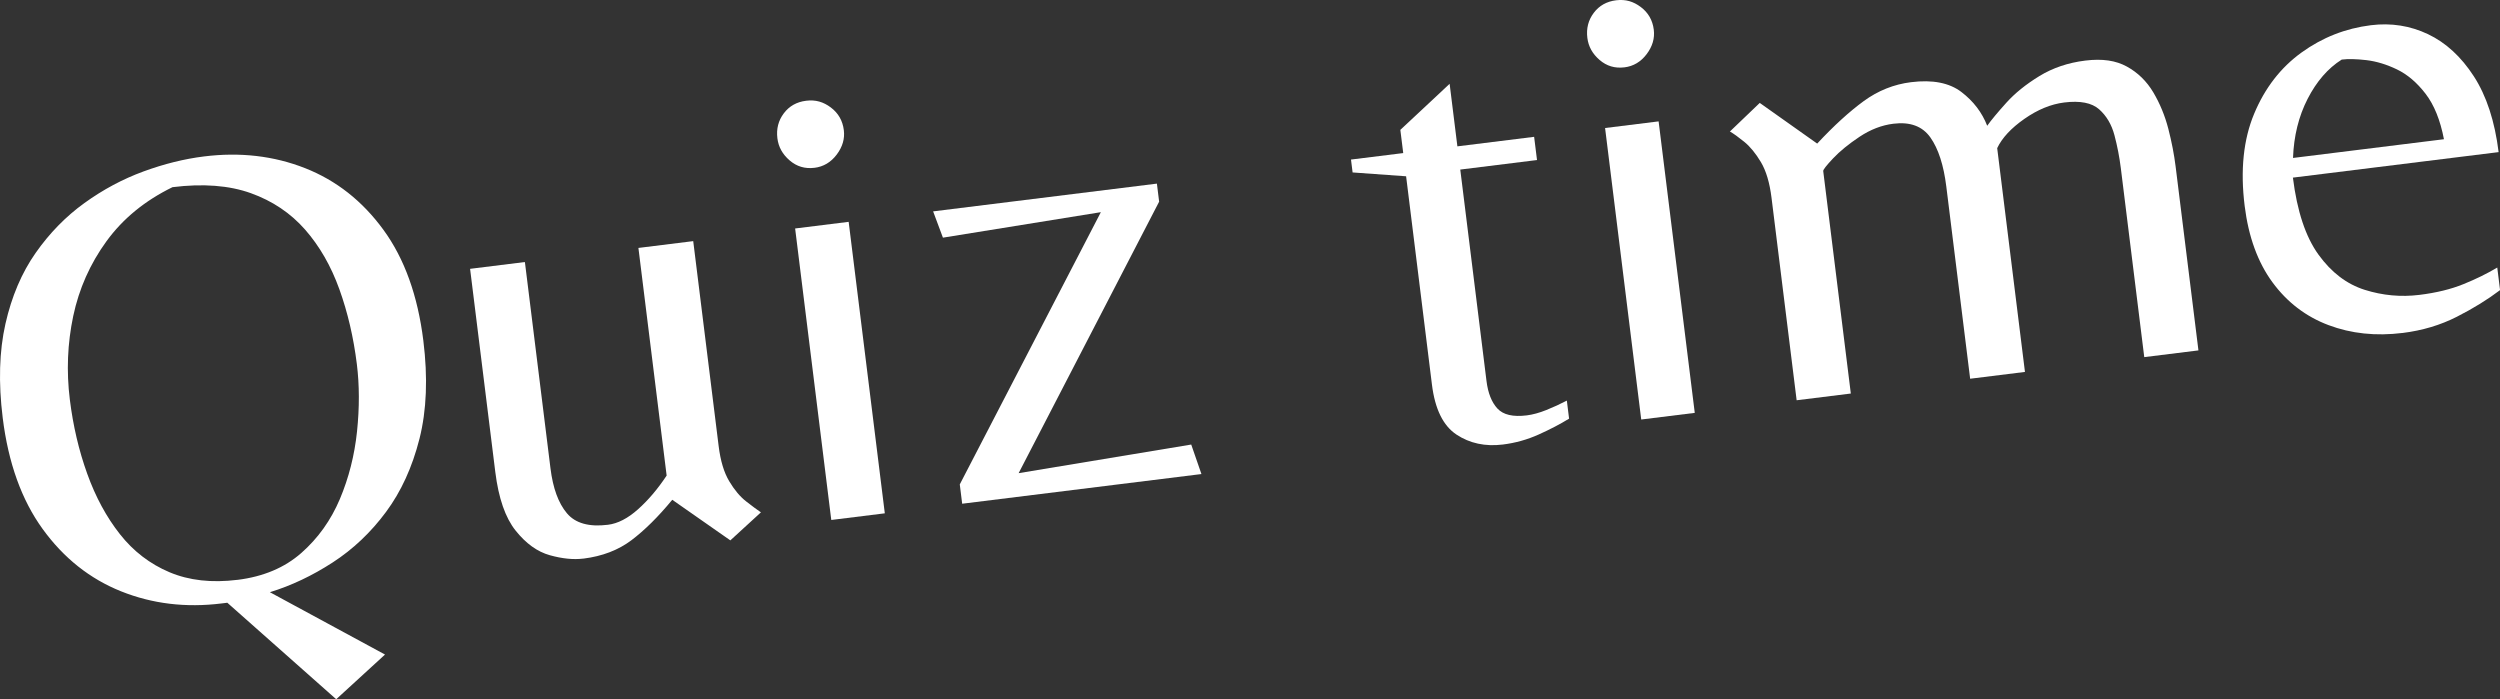 <?xml version="1.0" encoding="UTF-8"?> <svg xmlns="http://www.w3.org/2000/svg" id="b" viewBox="0 0 1231.09 344.33"><rect x="0" y="0" width="1231.09" height="344.33" fill="#333333" stroke="none"/><g id="c"><g><path d="M165.56,344.33l-53.62-47.52-2.86,.35c-17.58,2.18-34.05,.19-49.43-5.96-15.38-6.15-28.26-16.38-38.63-30.68-10.37-14.3-16.94-32.56-19.69-54.79-2.15-17.36-1.7-32.78,1.35-46.28,3.05-13.49,8.01-25.12,14.86-34.89,6.85-9.77,14.86-17.97,24.04-24.59s18.85-11.79,29.03-15.53c10.18-3.73,20.13-6.21,29.87-7.41,17.78-2.21,34.36-.28,49.73,5.76,15.37,6.05,28.23,16.17,38.59,30.36,10.36,14.19,16.92,32.4,19.67,54.63,2.26,18.21,1.62,34.3-1.91,48.28-3.54,13.98-9.03,26-16.49,36.06-7.46,10.06-16.22,18.35-26.26,24.86-10.05,6.52-20.35,11.39-30.91,14.64l56.69,30.7-24.03,22.01Zm-48.57-58.79c12.7-1.58,23.17-5.99,31.41-13.25,8.23-7.25,14.55-16.1,18.96-26.54,4.4-10.43,7.22-21.53,8.45-33.29,1.23-11.76,1.2-22.83-.09-33.2-1.63-13.12-4.49-25.4-8.6-36.82-4.11-11.42-9.72-21.2-16.86-29.35-7.14-8.14-16.05-14.13-26.74-17.97-10.69-3.83-23.55-4.82-38.58-2.95-13.58,6.63-24.41,15.5-32.49,26.6-8.08,11.11-13.54,23.4-16.39,36.86-2.84,13.47-3.4,27.19-1.67,41.16,1.6,12.92,4.45,25.08,8.56,36.5,4.1,11.42,9.47,21.35,16.11,29.76,6.63,8.42,14.77,14.67,24.41,18.74,9.64,4.07,20.81,5.32,33.52,3.74Z" style="fill:#fff;"></path><path d="M287.24,275.07c-4.87,.6-10.37,.05-16.49-1.66-6.13-1.71-11.73-5.74-16.82-12.1-5.09-6.35-8.43-15.99-10.03-28.9l-12.41-100.03,26.99-3.35,12.6,101.62c1.21,9.74,3.89,17.09,8.06,22.06,4.16,4.97,10.9,6.87,20.22,5.71,4.87-.6,9.82-3.15,14.85-7.65,5.03-4.49,9.72-10.02,14.07-16.58l-13.9-112.1,26.99-3.35,12.53,100.99c.89,7.2,2.62,12.95,5.2,17.25,2.57,4.31,5.35,7.61,8.33,9.93,2.97,2.32,5.4,4.12,7.28,5.39l-15.06,13.8-28.6-19.99c-6.92,8.39-13.62,15.02-20.1,19.91-6.49,4.89-14.39,7.91-23.7,9.07Z" style="fill:#fff;"></path><path d="M401.06,82.63c-4.66,.58-8.73-.63-12.22-3.64-3.49-3-5.5-6.62-6.02-10.86-.58-4.65,.47-8.76,3.15-12.32,2.67-3.56,6.34-5.62,11-6.2s8.5,.56,12.18,3.33c3.67,2.77,5.8,6.49,6.38,11.14,.53,4.24-.64,8.25-3.5,12.04-2.86,3.8-6.52,5.97-10.96,6.52Zm8.29,173.42l-17.8-143.54,26.36-3.27,17.8,143.54-26.36,3.27Z" style="fill:#fff;"></path><path d="M473.81,248.06l-1.18-9.53,69.47-134.05-77.77,12.55-4.83-12.94,110.2-13.67,1.1,8.89-69.19,133.69,84.99-14.09,5.03,14.53-117.82,14.61Z" style="fill:#fff;"></path><path d="M740.08,218.9c-8.68,1.08-16.3-.56-22.86-4.9-6.56-4.35-10.59-12.55-12.08-24.62l-12.72-102.57-26.35-1.89-.79-6.35,25.72-3.19-1.42-11.43,24.27-22.68,3.82,30.8,37.79-4.69,1.42,11.43-37.79,4.69,12.92,104.16c.74,5.93,2.53,10.44,5.38,13.52,2.85,3.09,7.67,4.21,14.44,3.37,2.96-.37,6.18-1.25,9.67-2.65,3.48-1.4,6.84-2.94,10.07-4.63l1.1,8.89c-4.4,2.7-9.39,5.31-14.99,7.82-5.6,2.52-11.47,4.16-17.61,4.92Z" style="fill:#fff;"></path><path d="M799.91,33.16c-4.66,.58-8.73-.63-12.22-3.64-3.49-3-5.5-6.62-6.02-10.86-.58-4.65,.47-8.76,3.15-12.32,2.67-3.56,6.34-5.62,11-6.2s8.5,.56,12.18,3.33c3.67,2.77,5.8,6.49,6.38,11.14,.53,4.24-.64,8.25-3.5,12.04-2.86,3.8-6.52,5.97-10.96,6.52Zm8.29,173.42l-17.8-143.54,26.36-3.27,17.8,143.54-26.36,3.27Z" style="fill:#fff;"></path><path d="M884.73,197.09l-12.37-99.72c-.92-7.41-2.67-13.26-5.24-17.57-2.58-4.3-5.3-7.62-8.17-9.95-2.87-2.33-5.23-4.03-7.08-5.09l14.7-14.08,28.28,20.03c8.15-8.75,15.79-15.71,22.88-20.9,7.1-5.18,14.88-8.29,23.35-9.34,10.58-1.31,18.84,.3,24.78,4.83,5.93,4.53,10.17,10.08,12.71,16.64,2.01-2.83,5.15-6.6,9.4-11.32,4.25-4.72,9.67-9.1,16.27-13.14,6.59-4.04,14.12-6.59,22.59-7.64s15.09-.04,20.52,2.94c5.42,2.99,9.76,7.23,13.03,12.73,3.26,5.51,5.72,11.49,7.39,17.95,1.66,6.46,2.86,12.65,3.59,18.58l11.23,90.51-26.68,3.31-11.54-93.05c-.68-5.5-1.73-10.91-3.14-16.22-1.41-5.31-3.93-9.56-7.55-12.77-3.62-3.2-9.35-4.32-17.18-3.35-6.56,.81-13.11,3.51-19.64,8.08-6.53,4.57-10.98,9.37-13.37,14.4l13.67,110.2-26.99,3.35-11.74-94.63c-1.31-10.58-3.92-18.64-7.84-24.18-3.91-5.53-9.99-7.79-18.25-6.76-5.72,.71-11.25,2.85-16.62,6.41-5.36,3.57-9.71,7.12-13.03,10.64-3.33,3.53-4.95,5.61-4.87,6.25l13.59,109.56-26.68,3.31Z" style="fill:#fff;"></path><path d="M1183.08,163.96c-13.13,1.63-25.27,.34-36.43-3.86-11.16-4.2-20.37-11.23-27.6-21.08-7.24-9.85-11.81-22.4-13.7-37.64-2.18-17.57-.62-32.7,4.69-45.4,5.3-12.69,13.09-22.74,23.35-30.14,10.26-7.4,21.63-11.87,34.13-13.42,9.95-1.23,19.32,.24,28.12,4.41,8.79,4.18,16.31,11.09,22.56,20.74,6.25,9.65,10.32,22.1,12.21,37.34l-101.3,12.56c2.05,16.51,6.25,29.16,12.61,37.94,6.35,8.78,13.95,14.55,22.79,17.33,8.83,2.77,17.8,3.6,26.91,2.47,8.26-1.02,15.46-2.77,21.6-5.26,6.14-2.48,11.71-5.21,16.72-8.2l1.38,11.11c-6.09,4.63-13.18,9-21.27,13.12-8.09,4.12-17,6.78-26.74,7.99Zm-53.9-86.18l74.31-9.22c-1.82-9.45-4.84-16.92-9.07-22.41-4.23-5.49-8.91-9.48-14.06-11.96-5.14-2.48-10.17-4-15.08-4.58-4.91-.57-8.95-.66-12.13-.27-6.78,4.28-12.37,10.72-16.79,19.33-4.41,8.61-6.81,18.31-7.19,29.11Z" style="fill:#fff;"></path></g></g></svg> 